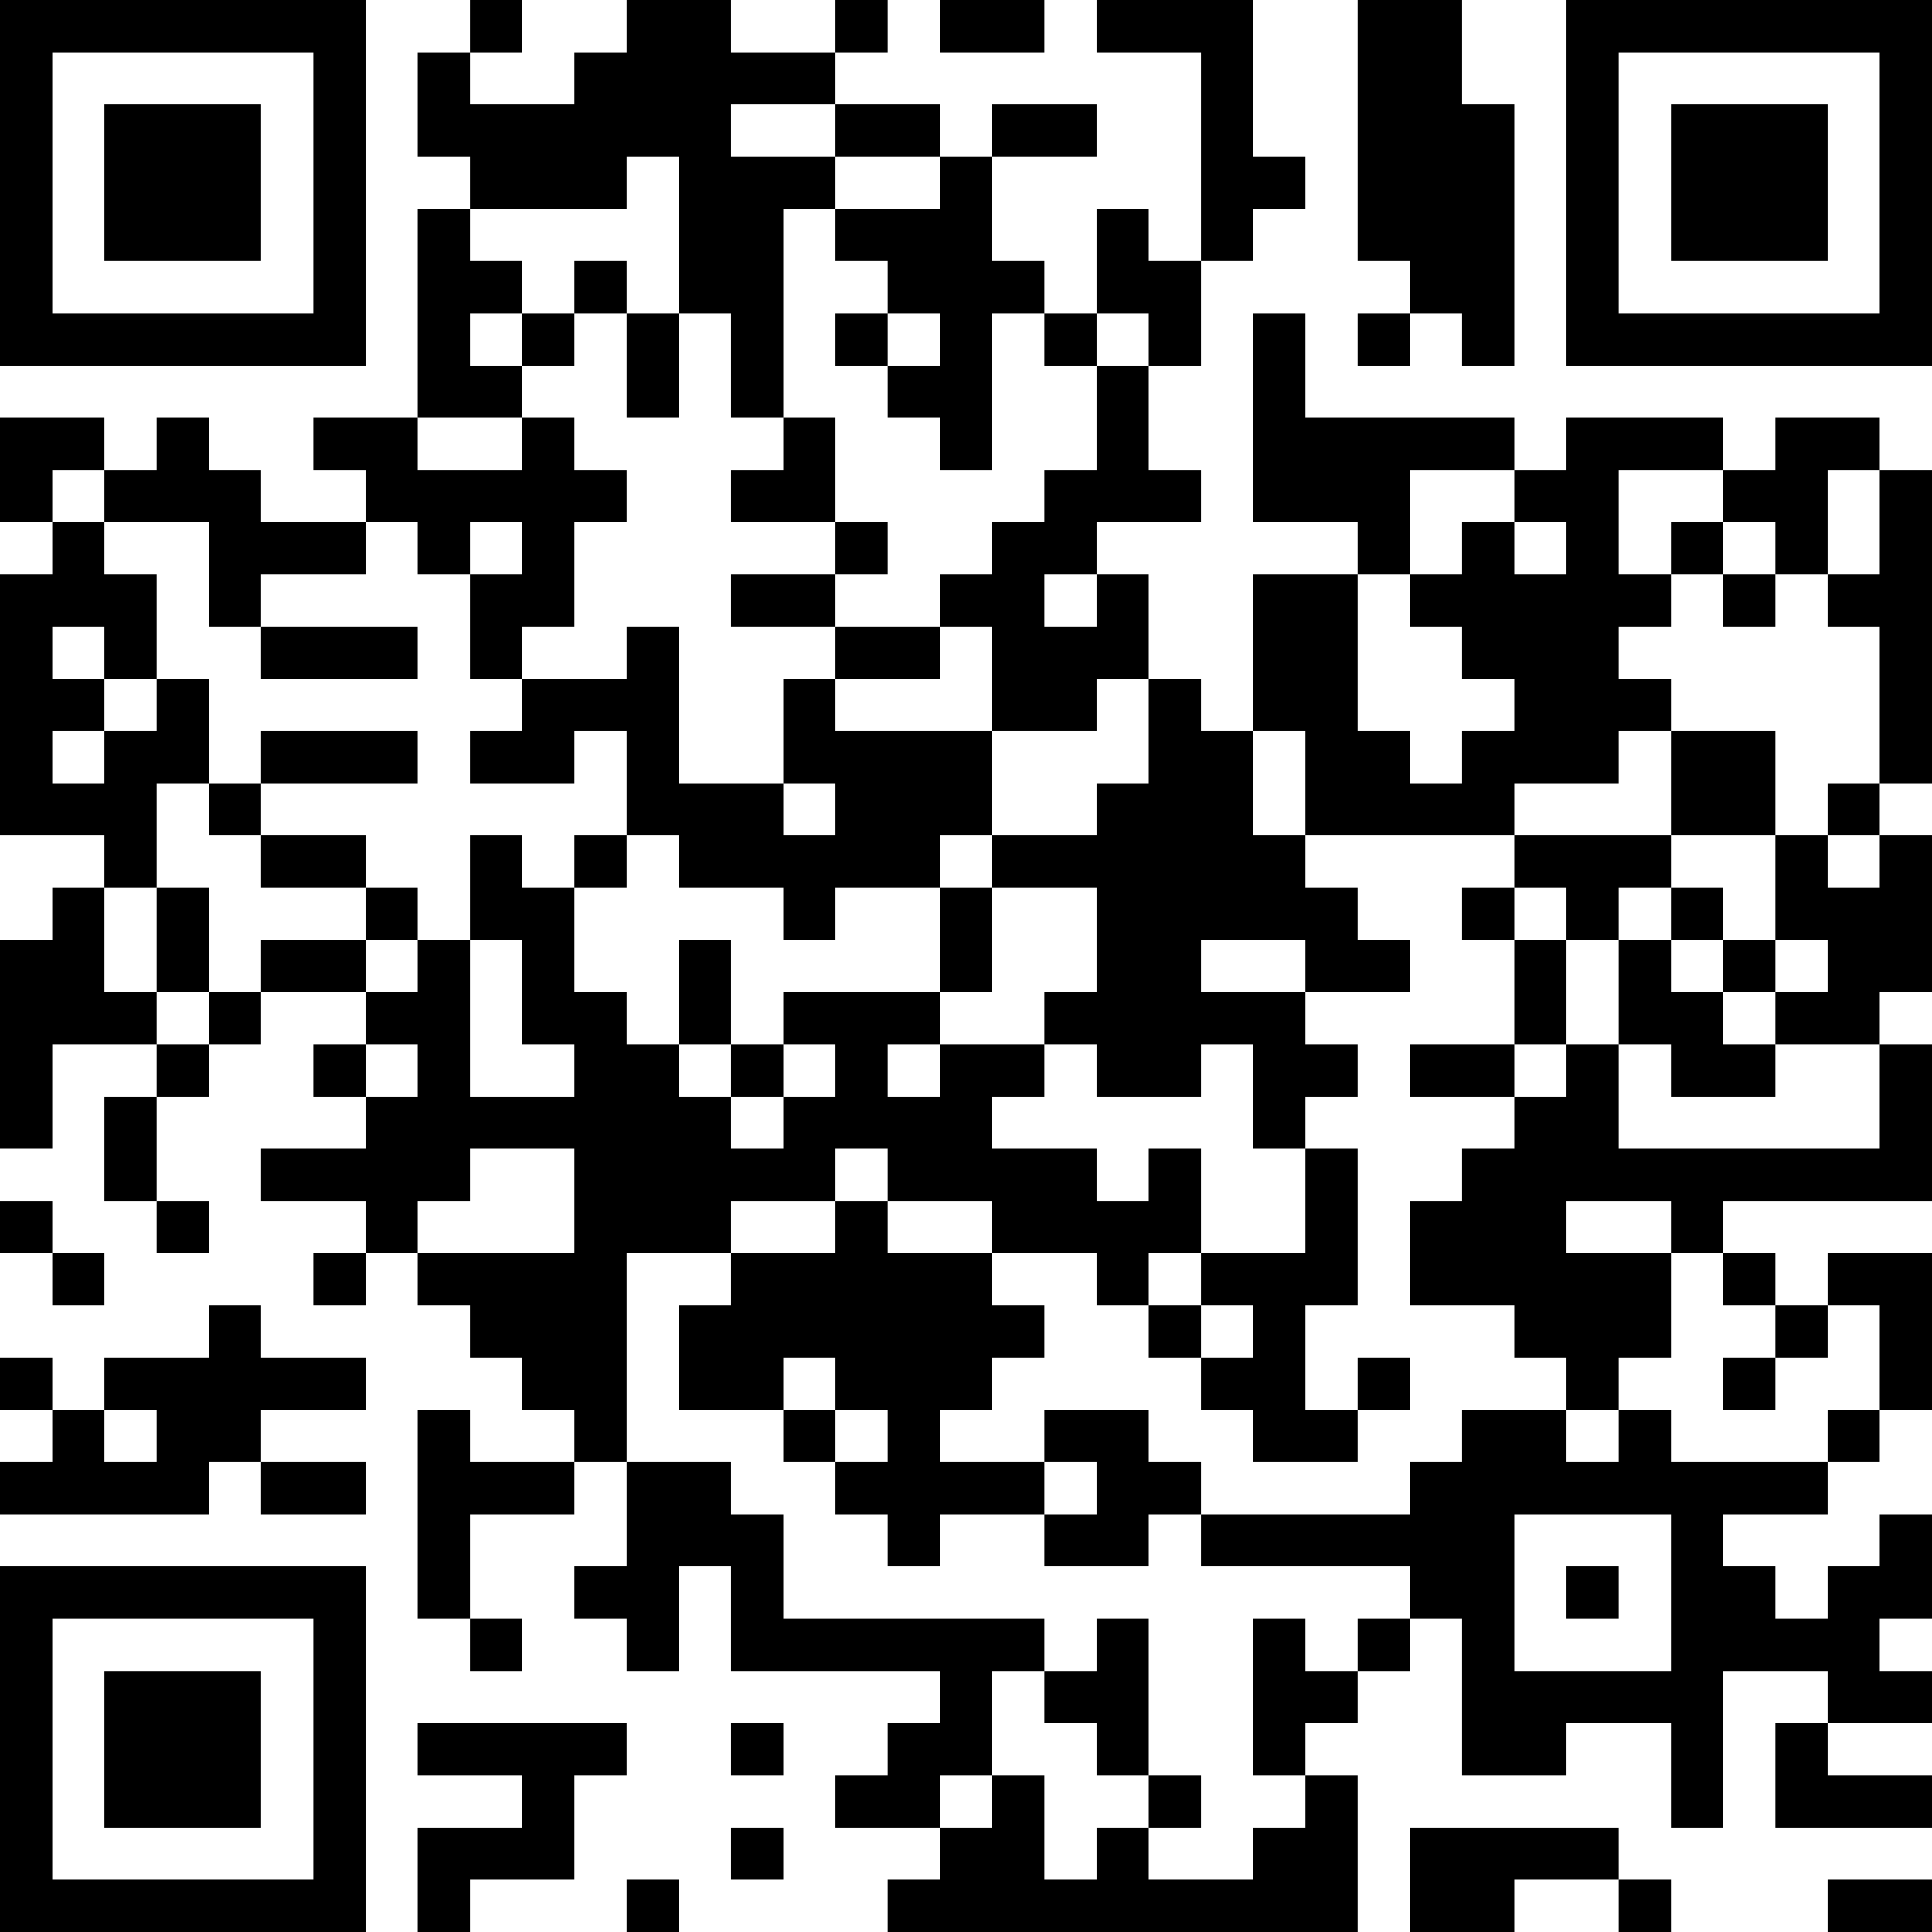 <?xml version="1.0" encoding="UTF-8"?>
<svg xmlns="http://www.w3.org/2000/svg" version="1.1" width="400" height="400" viewBox="0 0 400 400"><rect x="0" y="0" width="400" height="400" fill="#ffffff"/><g transform="scale(10.811)"><g transform="translate(0,0)"><path fill-rule="evenodd" d="M9 0L9 1L8 1L8 3L9 3L9 4L8 4L8 8L6 8L6 9L7 9L7 10L5 10L5 9L4 9L4 8L3 8L3 9L2 9L2 8L0 8L0 10L1 10L1 11L0 11L0 16L2 16L2 17L1 17L1 18L0 18L0 22L1 22L1 20L3 20L3 21L2 21L2 23L3 23L3 24L4 24L4 23L3 23L3 21L4 21L4 20L5 20L5 19L7 19L7 20L6 20L6 21L7 21L7 22L5 22L5 23L7 23L7 24L6 24L6 25L7 25L7 24L8 24L8 25L9 25L9 26L10 26L10 27L11 27L11 28L9 28L9 27L8 27L8 31L9 31L9 32L10 32L10 31L9 31L9 29L11 29L11 28L12 28L12 30L11 30L11 31L12 31L12 32L13 32L13 30L14 30L14 32L18 32L18 33L17 33L17 34L16 34L16 35L18 35L18 36L17 36L17 37L26 37L26 34L25 34L25 33L26 33L26 32L27 32L27 31L28 31L28 34L30 34L30 33L32 33L32 35L33 35L33 32L35 32L35 33L34 33L34 35L37 35L37 34L35 34L35 33L37 33L37 32L36 32L36 31L37 31L37 29L36 29L36 30L35 30L35 31L34 31L34 30L33 30L33 29L35 29L35 28L36 28L36 27L37 27L37 24L35 24L35 25L34 25L34 24L33 24L33 23L37 23L37 20L36 20L36 19L37 19L37 16L36 16L36 15L37 15L37 9L36 9L36 8L34 8L34 9L33 9L33 8L30 8L30 9L29 9L29 8L25 8L25 6L24 6L24 10L26 10L26 11L24 11L24 14L23 14L23 13L22 13L22 11L21 11L21 10L23 10L23 9L22 9L22 7L23 7L23 5L24 5L24 4L25 4L25 3L24 3L24 0L21 0L21 1L23 1L23 5L22 5L22 4L21 4L21 6L20 6L20 5L19 5L19 3L21 3L21 2L19 2L19 3L18 3L18 2L16 2L16 1L17 1L17 0L16 0L16 1L14 1L14 0L12 0L12 1L11 1L11 2L9 2L9 1L10 1L10 0ZM18 0L18 1L20 1L20 0ZM26 0L26 5L27 5L27 6L26 6L26 7L27 7L27 6L28 6L28 7L29 7L29 2L28 2L28 0ZM14 2L14 3L16 3L16 4L15 4L15 8L14 8L14 6L13 6L13 3L12 3L12 4L9 4L9 5L10 5L10 6L9 6L9 7L10 7L10 8L8 8L8 9L10 9L10 8L11 8L11 9L12 9L12 10L11 10L11 12L10 12L10 13L9 13L9 11L10 11L10 10L9 10L9 11L8 11L8 10L7 10L7 11L5 11L5 12L4 12L4 10L2 10L2 9L1 9L1 10L2 10L2 11L3 11L3 13L2 13L2 12L1 12L1 13L2 13L2 14L1 14L1 15L2 15L2 14L3 14L3 13L4 13L4 15L3 15L3 17L2 17L2 19L3 19L3 20L4 20L4 19L5 19L5 18L7 18L7 19L8 19L8 18L9 18L9 21L11 21L11 20L10 20L10 18L9 18L9 16L10 16L10 17L11 17L11 19L12 19L12 20L13 20L13 21L14 21L14 22L15 22L15 21L16 21L16 20L15 20L15 19L18 19L18 20L17 20L17 21L18 21L18 20L20 20L20 21L19 21L19 22L21 22L21 23L22 23L22 22L23 22L23 24L22 24L22 25L21 25L21 24L19 24L19 23L17 23L17 22L16 22L16 23L14 23L14 24L12 24L12 28L14 28L14 29L15 29L15 31L20 31L20 32L19 32L19 34L18 34L18 35L19 35L19 34L20 34L20 36L21 36L21 35L22 35L22 36L24 36L24 35L25 35L25 34L24 34L24 31L25 31L25 32L26 32L26 31L27 31L27 30L23 30L23 29L27 29L27 28L28 28L28 27L30 27L30 28L31 28L31 27L32 27L32 28L35 28L35 27L36 27L36 25L35 25L35 26L34 26L34 25L33 25L33 24L32 24L32 23L30 23L30 24L32 24L32 26L31 26L31 27L30 27L30 26L29 26L29 25L27 25L27 23L28 23L28 22L29 22L29 21L30 21L30 20L31 20L31 22L36 22L36 20L34 20L34 19L35 19L35 18L34 18L34 16L35 16L35 17L36 17L36 16L35 16L35 15L36 15L36 12L35 12L35 11L36 11L36 9L35 9L35 11L34 11L34 10L33 10L33 9L31 9L31 11L32 11L32 12L31 12L31 13L32 13L32 14L31 14L31 15L29 15L29 16L25 16L25 14L24 14L24 16L25 16L25 17L26 17L26 18L27 18L27 19L25 19L25 18L23 18L23 19L25 19L25 20L26 20L26 21L25 21L25 22L24 22L24 20L23 20L23 21L21 21L21 20L20 20L20 19L21 19L21 17L19 17L19 16L21 16L21 15L22 15L22 13L21 13L21 14L19 14L19 12L18 12L18 11L19 11L19 10L20 10L20 9L21 9L21 7L22 7L22 6L21 6L21 7L20 7L20 6L19 6L19 9L18 9L18 8L17 8L17 7L18 7L18 6L17 6L17 5L16 5L16 4L18 4L18 3L16 3L16 2ZM11 5L11 6L10 6L10 7L11 7L11 6L12 6L12 8L13 8L13 6L12 6L12 5ZM16 6L16 7L17 7L17 6ZM15 8L15 9L14 9L14 10L16 10L16 11L14 11L14 12L16 12L16 13L15 13L15 15L13 15L13 12L12 12L12 13L10 13L10 14L9 14L9 15L11 15L11 14L12 14L12 16L11 16L11 17L12 17L12 16L13 16L13 17L15 17L15 18L16 18L16 17L18 17L18 19L19 19L19 17L18 17L18 16L19 16L19 14L16 14L16 13L18 13L18 12L16 12L16 11L17 11L17 10L16 10L16 8ZM27 9L27 11L26 11L26 14L27 14L27 15L28 15L28 14L29 14L29 13L28 13L28 12L27 12L27 11L28 11L28 10L29 10L29 11L30 11L30 10L29 10L29 9ZM32 10L32 11L33 11L33 12L34 12L34 11L33 11L33 10ZM20 11L20 12L21 12L21 11ZM5 12L5 13L8 13L8 12ZM5 14L5 15L4 15L4 16L5 16L5 17L7 17L7 18L8 18L8 17L7 17L7 16L5 16L5 15L8 15L8 14ZM32 14L32 16L29 16L29 17L28 17L28 18L29 18L29 20L27 20L27 21L29 21L29 20L30 20L30 18L31 18L31 20L32 20L32 21L34 21L34 20L33 20L33 19L34 19L34 18L33 18L33 17L32 17L32 16L34 16L34 14ZM15 15L15 16L16 16L16 15ZM3 17L3 19L4 19L4 17ZM29 17L29 18L30 18L30 17ZM31 17L31 18L32 18L32 19L33 19L33 18L32 18L32 17ZM13 18L13 20L14 20L14 21L15 21L15 20L14 20L14 18ZM7 20L7 21L8 21L8 20ZM9 22L9 23L8 23L8 24L11 24L11 22ZM25 22L25 24L23 24L23 25L22 25L22 26L23 26L23 27L24 27L24 28L26 28L26 27L27 27L27 26L26 26L26 27L25 27L25 25L26 25L26 22ZM0 23L0 24L1 24L1 25L2 25L2 24L1 24L1 23ZM16 23L16 24L14 24L14 25L13 25L13 27L15 27L15 28L16 28L16 29L17 29L17 30L18 30L18 29L20 29L20 30L22 30L22 29L23 29L23 28L22 28L22 27L20 27L20 28L18 28L18 27L19 27L19 26L20 26L20 25L19 25L19 24L17 24L17 23ZM4 25L4 26L2 26L2 27L1 27L1 26L0 26L0 27L1 27L1 28L0 28L0 29L4 29L4 28L5 28L5 29L7 29L7 28L5 28L5 27L7 27L7 26L5 26L5 25ZM23 25L23 26L24 26L24 25ZM15 26L15 27L16 27L16 28L17 28L17 27L16 27L16 26ZM33 26L33 27L34 27L34 26ZM2 27L2 28L3 28L3 27ZM20 28L20 29L21 29L21 28ZM29 29L29 32L32 32L32 29ZM30 30L30 31L31 31L31 30ZM21 31L21 32L20 32L20 33L21 33L21 34L22 34L22 35L23 35L23 34L22 34L22 31ZM8 33L8 34L10 34L10 35L8 35L8 37L9 37L9 36L11 36L11 34L12 34L12 33ZM14 33L14 34L15 34L15 33ZM14 35L14 36L15 36L15 35ZM27 35L27 37L29 37L29 36L31 36L31 37L32 37L32 36L31 36L31 35ZM12 36L12 37L13 37L13 36ZM35 36L35 37L37 37L37 36ZM0 0L0 7L7 7L7 0ZM1 1L1 6L6 6L6 1ZM2 2L2 5L5 5L5 2ZM30 0L30 7L37 7L37 0ZM31 1L31 6L36 6L36 1ZM32 2L32 5L35 5L35 2ZM0 30L0 37L7 37L7 30ZM1 31L1 36L6 36L6 31ZM2 32L2 35L5 35L5 32Z" fill="#000000"/></g></g></svg>
